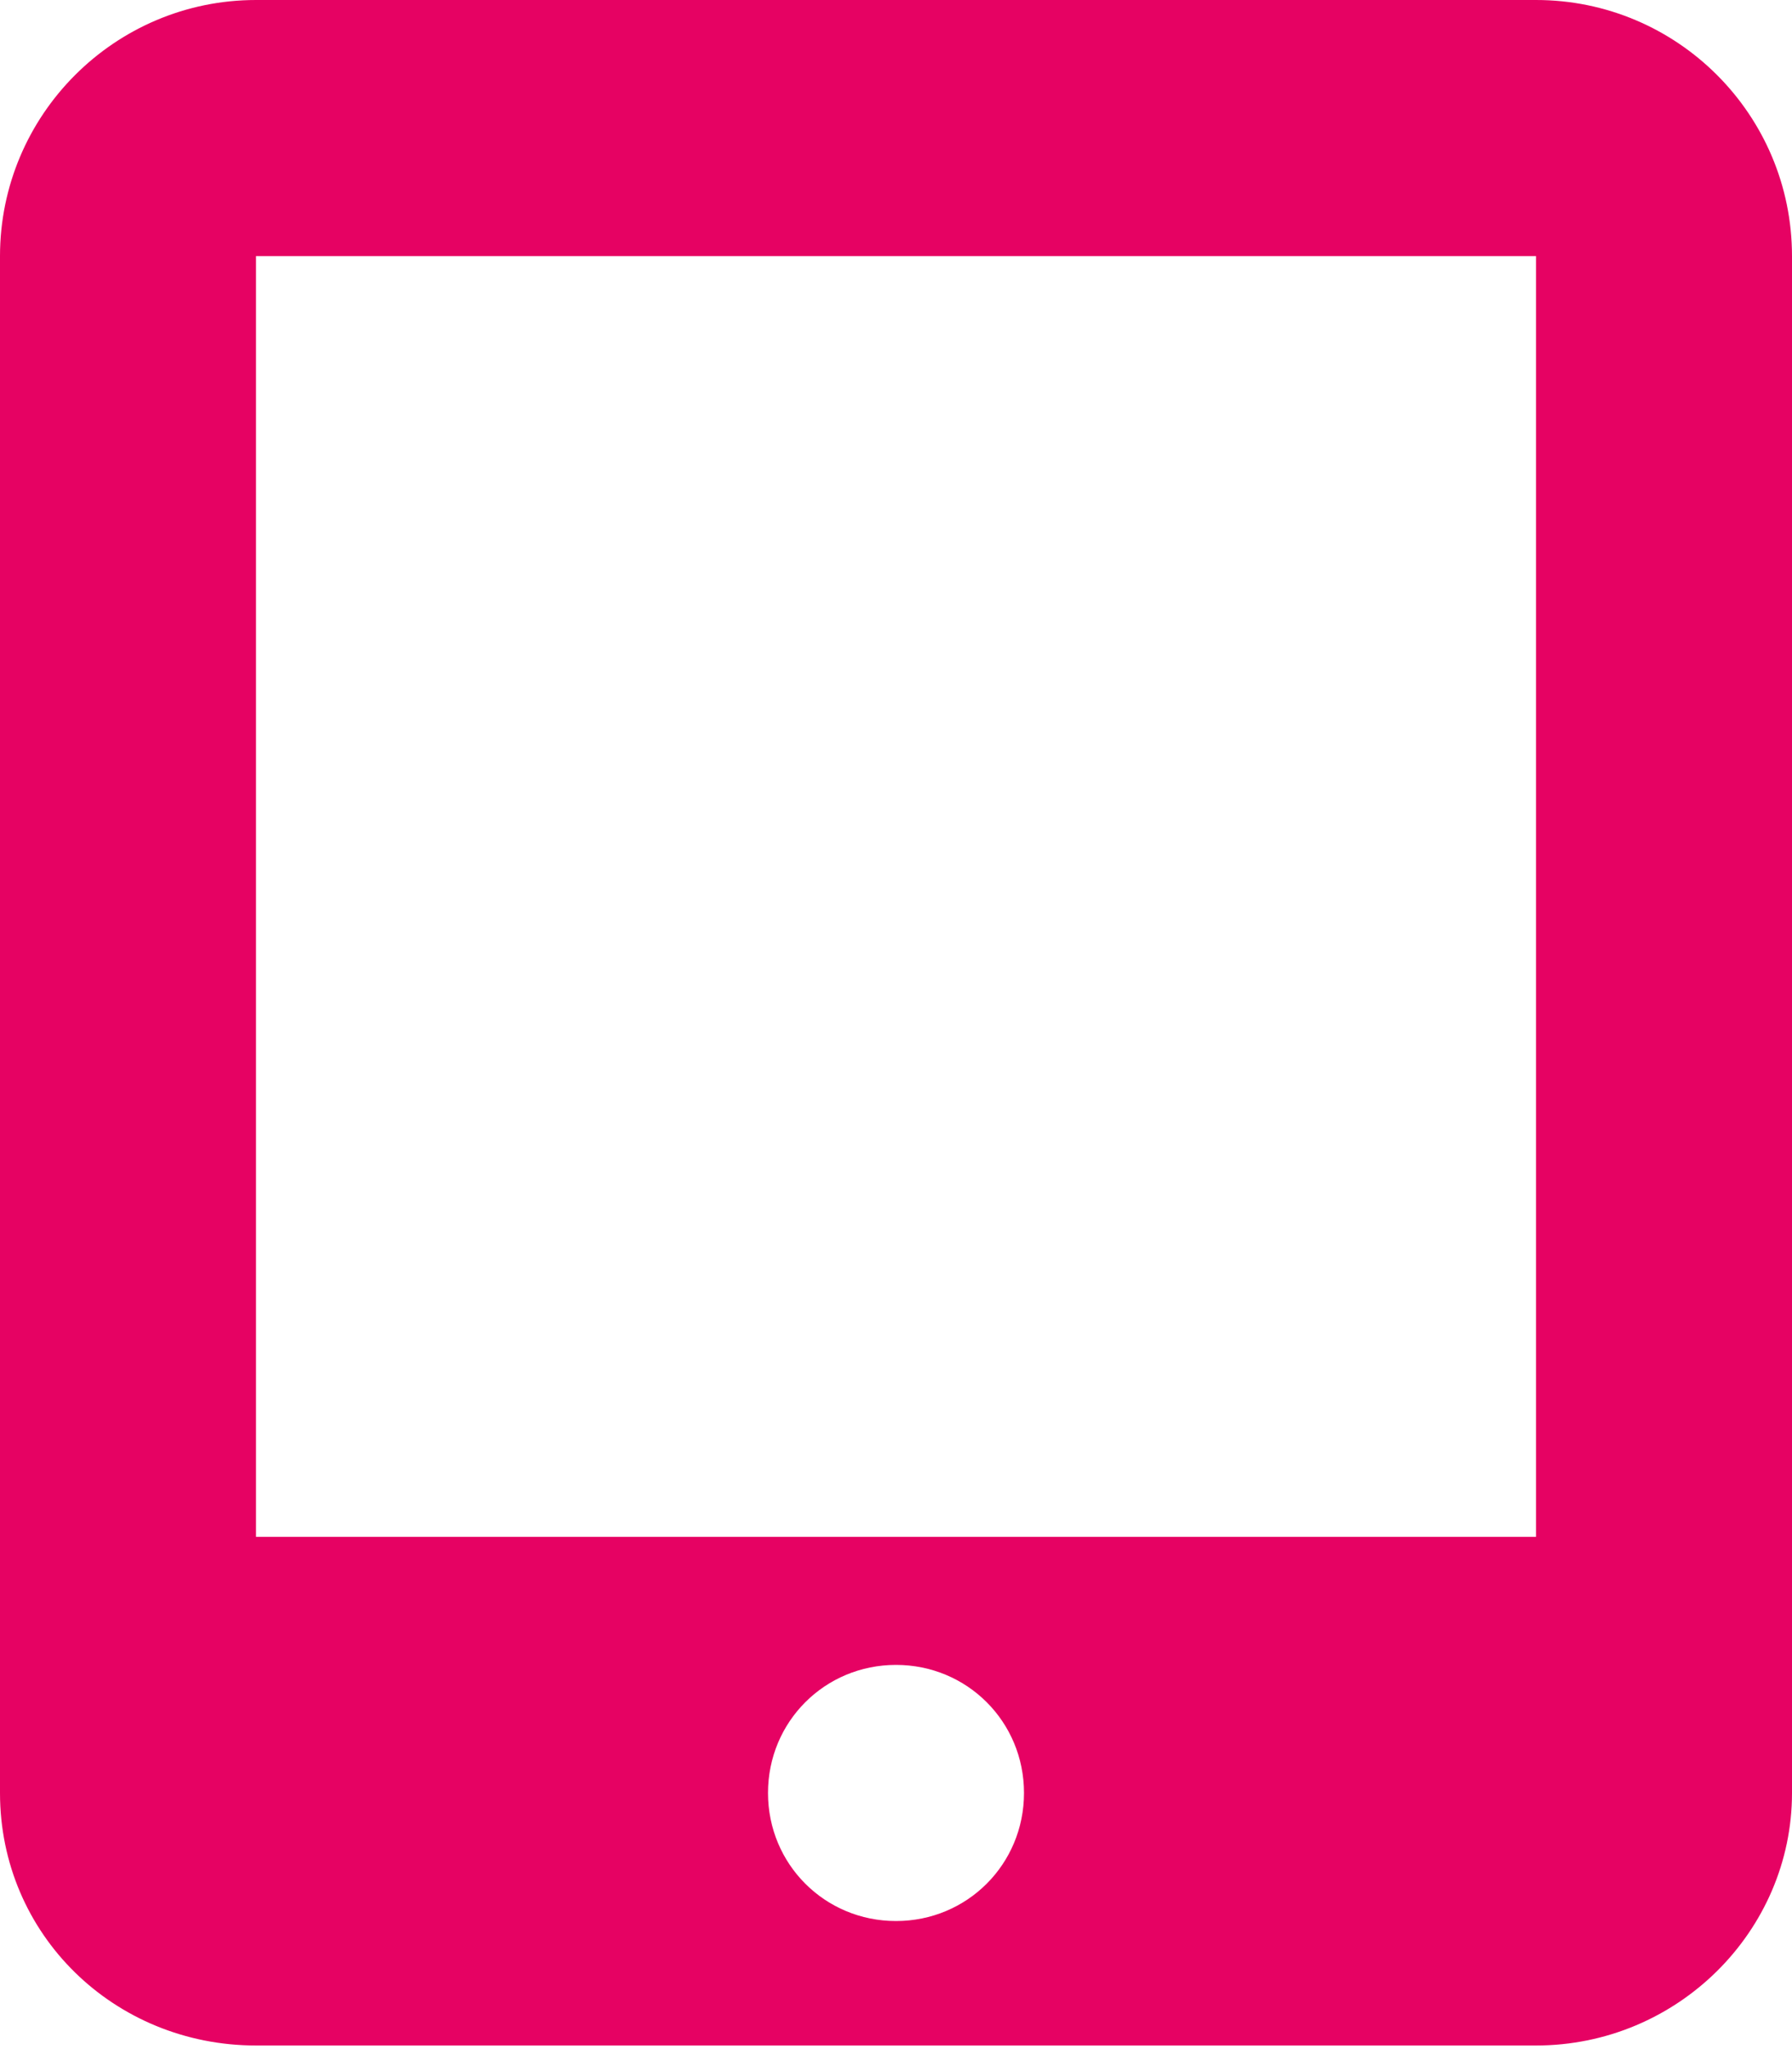 <?xml version="1.0" encoding="utf-8"?>
<!-- Generator: Adobe Illustrator 25.4.1, SVG Export Plug-In . SVG Version: 6.00 Build 0)  -->
<svg version="1.1"
	 id="svg49339" sodipodi:docname="tablet-screen-button-solid.svg" xmlns:inkscape="http://www.inkscape.org/namespaces/inkscape" xmlns:sodipodi="http://sodipodi.sourceforge.net/DTD/sodipodi-0.dtd" xmlns:svg="http://www.w3.org/2000/svg"
	 xmlns="http://www.w3.org/2000/svg" xmlns:xlink="http://www.w3.org/1999/xlink" x="0px" y="0px" viewBox="0 0 448 512"
	 style="enable-background:new 0 0 448 512;" xml:space="preserve">
<style type="text/css">
	.st0{fill:#E60263;}
</style>
<sodipodi:namedview  bordercolor="#666666" borderopacity="1.0" id="namedview49341" inkscape:current-layer="svg49339" inkscape:cx="223.45763" inkscape:cy="257.08475" inkscape:deskcolor="#d1d1d1" inkscape:pagecheckerboard="0" inkscape:pageopacity="0.0" inkscape:showpageshadow="2" inkscape:window-height="1096" inkscape:window-maximized="1" inkscape:window-width="1920" inkscape:window-x="1920" inkscape:window-y="27" inkscape:zoom="0.4609375" pagecolor="#ffffff" showgrid="false">
	</sodipodi:namedview>
<path id="path49337" class="st0" d="M384,0H64C28.7,0,0,28.7,0,64v384c0,35.4,28.6,63.1,64,63.1h320c35.4,0,64-28.6,64-63.1V64
	C448,28.6,419.3,0,384,0z M224,480c-17.8,0-32-14.2-32-32s14.2-32,32-32s32,14.2,32,32S241.8,480,224,480z M384,384H64V64h320V384z"
	/>
</svg>
